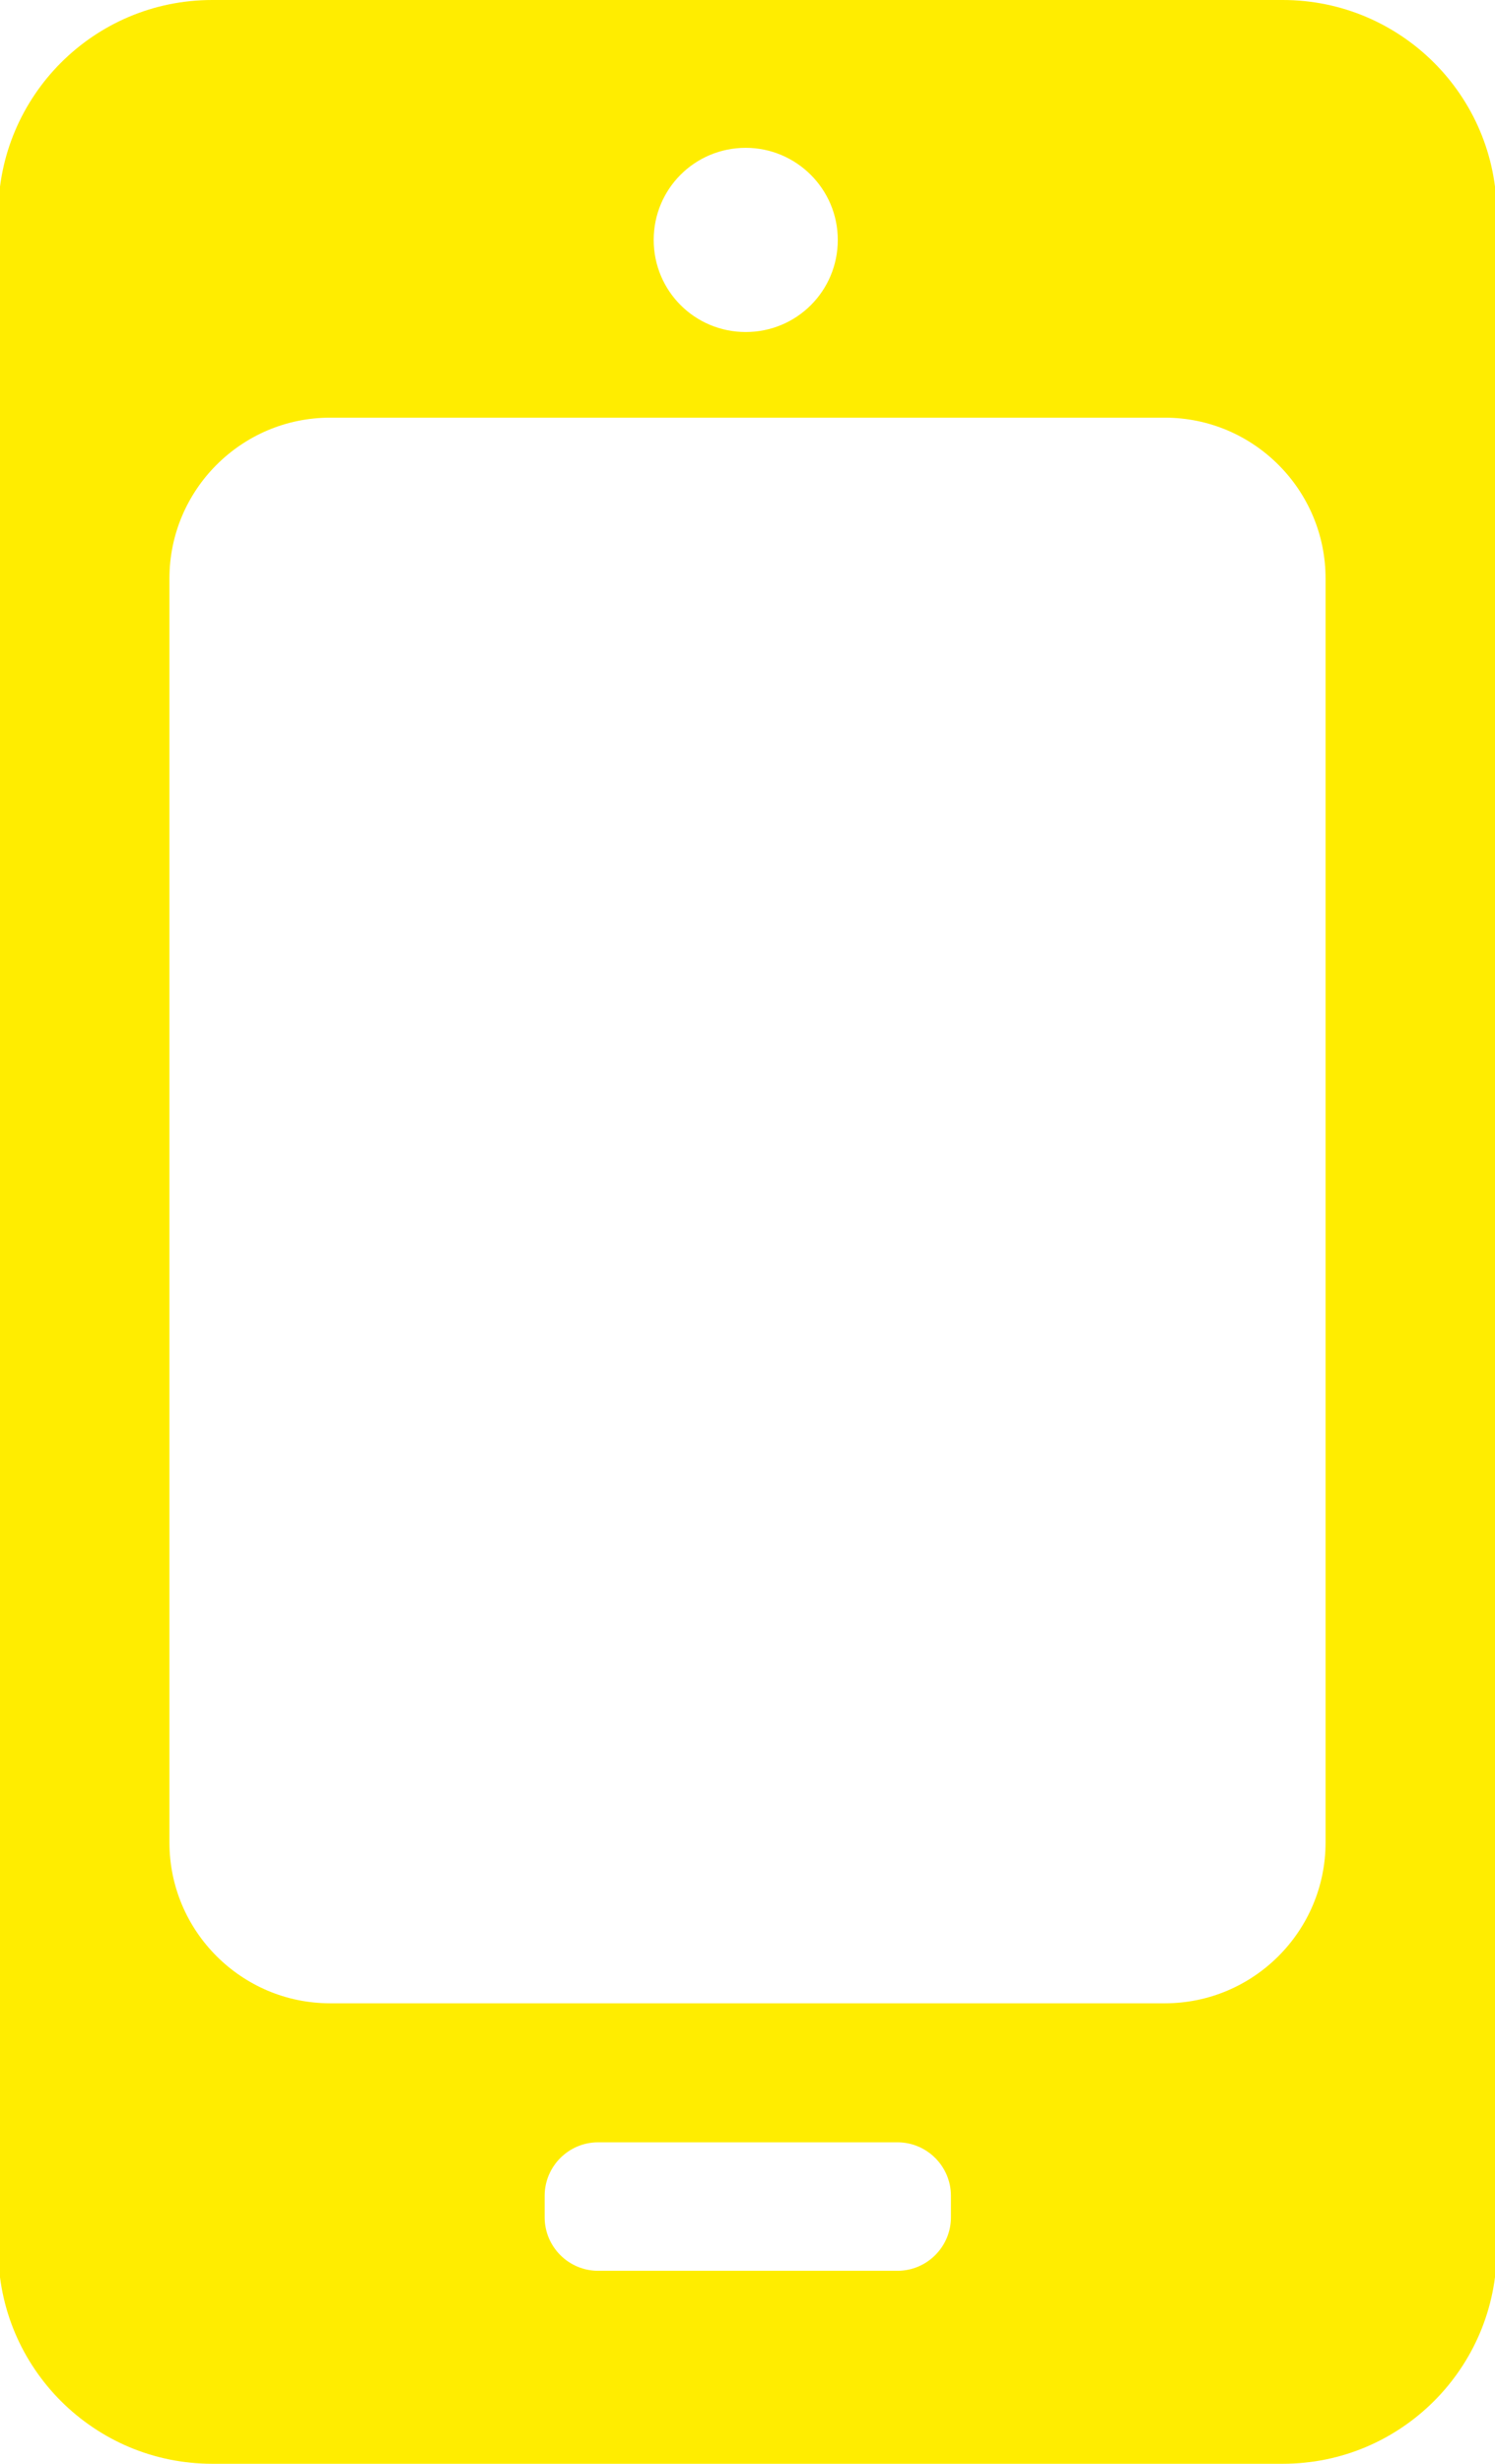 <?xml version="1.0" encoding="UTF-8"?>
<svg id="Ebene_1" xmlns="http://www.w3.org/2000/svg" version="1.1" viewBox="0 0 255 420">
  <!-- Generator: Adobe Illustrator 29.3.1, SVG Export Plug-In . SVG Version: 2.1.0 Build 151)  -->
  <defs>
    <style>
      .st0 {
        fill: #ffed00;
      }
    </style>
  </defs>
  <path class="st0" d="M218.8,0H36.2C16,0-.3,16.4-.3,36.5v347c0,20.2,16.4,36.5,36.5,36.5h182.6c20.2,0,36.5-16.4,36.5-36.5V36.5c0-20.2-16.4-36.5-36.5-36.5ZM127.2,25.2c8.6,0,15.7,7,15.7,15.7s-7,15.7-15.7,15.7-15.7-7-15.7-15.7,7-15.7,15.7-15.7ZM162.2,378c0,5-4.1,9.1-9.1,9.1h-51.1c-5,0-9.1-4.1-9.1-9.1v-3.7c0-5,4.1-9.1,9.1-9.1h51.1c5,0,9.1,4.1,9.1,9.1v3.7ZM226.1,314.1c0,15.1-12.3,27.4-27.4,27.4H56.3c-15.1,0-27.4-12.3-27.4-27.4V98.6c0-15.1,12.3-27.4,27.4-27.4h142.4c15.1,0,27.4,12.3,27.4,27.4v215.5h0Z"/>
</svg>